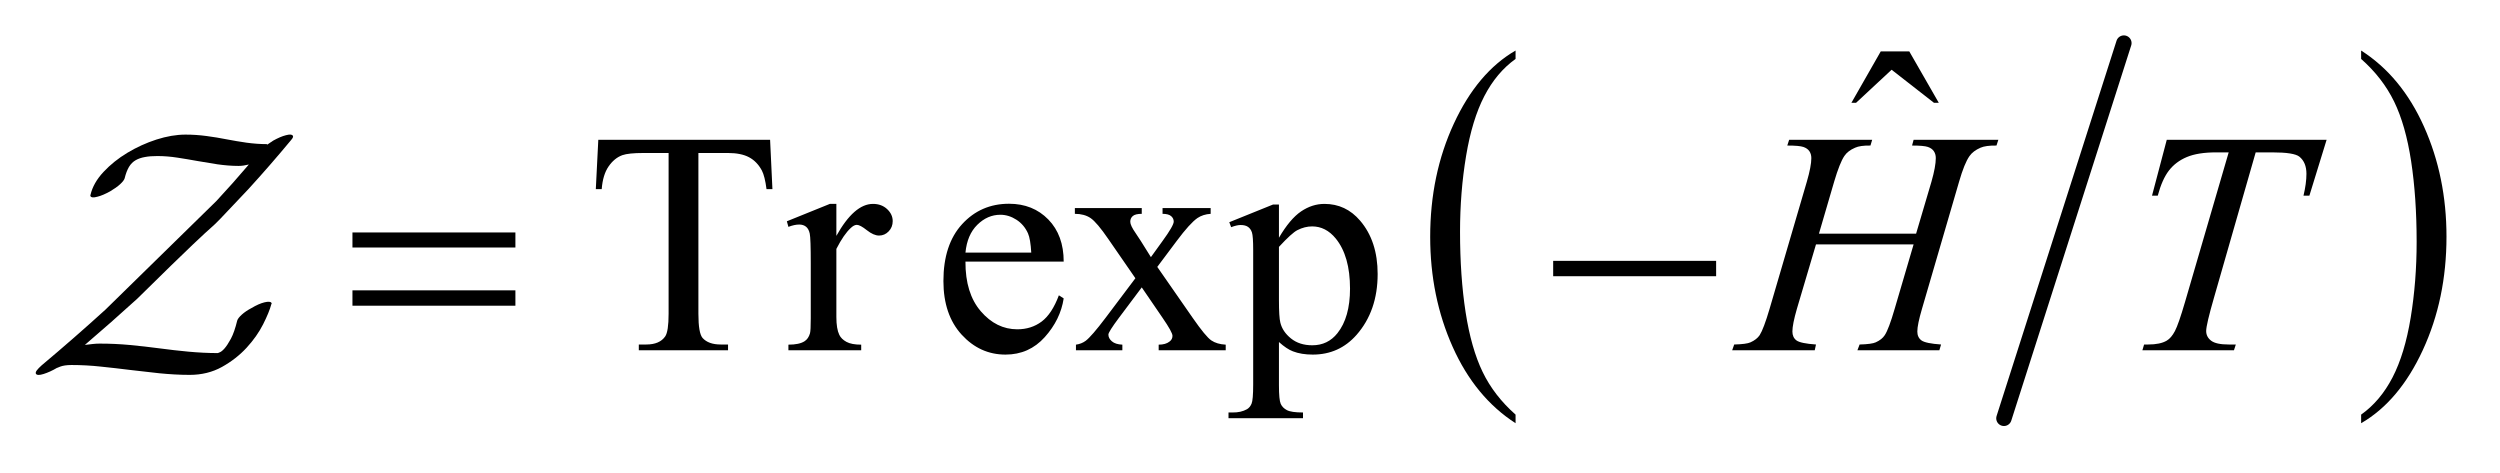 <?xml version="1.0" encoding="UTF-8"?>
<!DOCTYPE svg PUBLIC '-//W3C//DTD SVG 1.0//EN'
          'http://www.w3.org/TR/2001/REC-SVG-20010904/DTD/svg10.dtd'>
<svg stroke-dasharray="none" shape-rendering="auto" xmlns="http://www.w3.org/2000/svg" font-family="'Dialog'" text-rendering="auto" width="111" fill-opacity="1" color-interpolation="auto" color-rendering="auto" preserveAspectRatio="xMidYMid meet" font-size="12px" viewBox="0 0 111 21" fill="black" xmlns:xlink="http://www.w3.org/1999/xlink" stroke="black" image-rendering="auto" stroke-miterlimit="10" stroke-linecap="square" stroke-linejoin="miter" font-style="normal" stroke-width="1" height="21" stroke-dashoffset="0" font-weight="normal" stroke-opacity="1"
><!--Generated by the Batik Graphics2D SVG Generator--><defs id="genericDefs"
  /><g
  ><defs id="defs1"
    ><clipPath clipPathUnits="userSpaceOnUse" id="clipPath1"
      ><path d="M0.119 2.072 L70.284 2.072 L70.284 15.237 L0.119 15.237 L0.119 2.072 Z"
      /></clipPath
      ><clipPath clipPathUnits="userSpaceOnUse" id="clipPath2"
      ><path d="M3.819 66.206 L3.819 486.794 L2252.707 486.794 L2252.707 66.206 Z"
      /></clipPath
      ><clipPath clipPathUnits="userSpaceOnUse" id="clipPath3"
      ><path d="M3.819 20.235 L3.819 602.815 L2252.707 602.815 L2252.707 20.235 Z"
      /></clipPath
      ><clipPath clipPathUnits="userSpaceOnUse" id="clipPath4"
      ><path d="M0.119 2.072 L0.119 15.237 L70.284 15.237 L70.284 2.072 Z"
      /></clipPath
    ></defs
    ><g stroke-width="14" transform="scale(1.576,1.576) translate(-0.119,-2.072) matrix(0.031,0,0,0.031,0,0)" stroke-linejoin="round" stroke-linecap="round"
    ><line y2="447" fill="none" x1="1934" clip-path="url(#clipPath2)" x2="1825" y1="106"
    /></g
    ><g transform="matrix(0.049,0,0,0.036,-0.188,-0.721)"
    ><path d="M1377.125 531.391 L1377.125 541.984 Q1340.547 509.938 1320.156 447.922 Q1299.766 385.906 1299.766 312.172 Q1299.766 235.484 1321.211 172.484 Q1342.656 109.484 1377.125 82.359 L1377.125 92.719 Q1359.891 109.484 1348.82 138.578 Q1337.75 167.672 1332.281 212.43 Q1326.812 257.188 1326.812 305.766 Q1326.812 360.75 1331.859 405.133 Q1336.906 449.516 1347.273 478.742 Q1357.64 507.969 1377.125 531.391 Z" stroke="none" clip-path="url(#clipPath3)"
    /></g
    ><g transform="matrix(0.049,0,0,0.036,-0.188,-0.721)"
    ><path d="M2143.312 92.719 L2143.312 82.359 Q2179.875 114.172 2200.266 176.188 Q2220.656 238.203 2220.656 311.922 Q2220.656 388.609 2199.219 451.734 Q2177.781 514.859 2143.312 541.984 L2143.312 531.391 Q2160.688 514.625 2171.758 485.523 Q2182.828 456.422 2188.219 411.789 Q2193.609 367.156 2193.609 318.344 Q2193.609 263.594 2188.641 219.086 Q2183.672 174.578 2173.227 145.359 Q2162.781 116.141 2143.312 92.719 Z" stroke="none" clip-path="url(#clipPath3)"
    /></g
    ><g transform="matrix(0.049,0,0,0.049,-0.188,-3.265)"
    ><path d="M1708.016 113.234 L1733.891 113.234 L1760.609 159.781 L1756.25 159.781 L1717.859 129.828 L1685.656 159.781 L1681.438 159.781 L1708.016 113.234 Z" stroke="none" clip-path="url(#clipPath2)"
    /></g
    ><g transform="matrix(0.049,0,0,0.049,-0.188,-3.265)"
    ><path d="M701.641 193.312 L703.75 238.031 L698.406 238.031 Q696.859 226.219 694.188 221.156 Q689.828 213 682.586 209.133 Q675.344 205.266 663.531 205.266 L636.672 205.266 L636.672 350.953 Q636.672 368.531 640.469 372.891 Q645.812 378.797 656.922 378.797 L663.531 378.797 L663.531 384 L582.672 384 L582.672 378.797 L589.422 378.797 Q601.516 378.797 606.578 371.484 Q609.672 366.984 609.672 350.953 L609.672 205.266 L586.75 205.266 Q573.391 205.266 567.766 207.234 Q560.453 209.906 555.25 217.5 Q550.047 225.094 549.062 238.031 L543.719 238.031 L545.969 193.312 L701.641 193.312 ZM761.688 251.391 L761.688 280.359 Q777.859 251.391 794.875 251.391 Q802.609 251.391 807.672 256.102 Q812.734 260.812 812.734 267 Q812.734 272.484 809.078 276.281 Q805.422 280.078 800.359 280.078 Q795.438 280.078 789.32 275.227 Q783.203 270.375 780.25 270.375 Q777.719 270.375 774.766 273.188 Q768.438 278.953 761.688 292.172 L761.688 353.906 Q761.688 364.594 764.359 370.078 Q766.188 373.875 770.828 376.406 Q775.469 378.938 784.188 378.938 L784.188 384 L718.234 384 L718.234 378.938 Q728.078 378.938 732.859 375.844 Q736.375 373.594 737.781 368.672 Q738.484 366.281 738.484 355.031 L738.484 305.109 Q738.484 282.609 737.57 278.32 Q736.656 274.031 734.195 272.062 Q731.734 270.094 728.078 270.094 Q723.719 270.094 718.234 272.203 L716.828 267.141 L755.781 251.391 L761.688 251.391 ZM878.656 303.703 Q878.516 332.391 892.578 348.703 Q906.641 365.016 925.625 365.016 Q938.281 365.016 947.633 358.055 Q956.984 351.094 963.312 334.219 L967.672 337.031 Q964.719 356.297 950.516 372.117 Q936.312 387.938 914.938 387.938 Q891.734 387.938 875.211 369.867 Q858.688 351.797 858.688 321.281 Q858.688 288.234 875.633 269.742 Q892.578 251.25 918.172 251.25 Q939.828 251.25 953.75 265.523 Q967.672 279.797 967.672 303.703 L878.656 303.703 ZM878.656 295.547 L938.281 295.547 Q937.578 283.172 935.328 278.109 Q931.812 270.234 924.852 265.734 Q917.891 261.234 910.297 261.234 Q898.625 261.234 889.414 270.305 Q880.203 279.375 878.656 295.547 ZM977.797 255.188 L1038.406 255.188 L1038.406 260.391 Q1032.641 260.391 1030.32 262.359 Q1028 264.328 1028 267.562 Q1028 270.938 1032.922 277.969 Q1034.469 280.219 1037.562 285 L1046.703 299.625 L1057.25 285 Q1067.375 271.078 1067.375 267.422 Q1067.375 264.469 1064.984 262.43 Q1062.594 260.391 1057.25 260.391 L1057.25 255.188 L1100.844 255.188 L1100.844 260.391 Q1093.953 260.812 1088.891 264.188 Q1082 268.969 1070.047 285 L1052.469 308.484 L1084.531 354.609 Q1096.344 371.625 1101.406 375.07 Q1106.469 378.516 1114.484 378.938 L1114.484 384 L1053.734 384 L1053.734 378.938 Q1060.062 378.938 1063.578 376.125 Q1066.25 374.156 1066.25 370.922 Q1066.25 367.688 1057.25 354.609 L1038.406 327.047 L1017.734 354.609 Q1008.172 367.406 1008.172 369.797 Q1008.172 373.172 1011.336 375.914 Q1014.5 378.656 1020.828 378.938 L1020.828 384 L978.781 384 L978.781 378.938 Q983.844 378.234 987.641 375.422 Q992.984 371.344 1005.641 354.609 L1032.641 318.75 L1008.172 283.312 Q997.766 268.125 992.07 264.258 Q986.375 260.391 977.797 260.391 L977.797 255.188 ZM1117.719 267.984 L1157.375 251.953 L1162.719 251.953 L1162.719 282.047 Q1172.703 265.031 1182.758 258.211 Q1192.812 251.391 1203.922 251.391 Q1223.328 251.391 1236.266 266.578 Q1252.156 285.141 1252.156 314.953 Q1252.156 348.281 1233.031 370.078 Q1217.281 387.938 1193.375 387.938 Q1182.969 387.938 1175.375 384.984 Q1169.75 382.875 1162.719 376.547 L1162.719 415.781 Q1162.719 429 1164.336 432.586 Q1165.953 436.172 1169.961 438.281 Q1173.969 440.391 1184.516 440.391 L1184.516 445.594 L1117.016 445.594 L1117.016 440.391 L1120.531 440.391 Q1128.266 440.531 1133.75 437.438 Q1136.422 435.891 1137.898 432.445 Q1139.375 429 1139.375 414.938 L1139.375 293.156 Q1139.375 280.641 1138.25 277.266 Q1137.125 273.891 1134.664 272.203 Q1132.203 270.516 1127.984 270.516 Q1124.609 270.516 1119.406 272.484 L1117.719 267.984 ZM1162.719 290.344 L1162.719 338.438 Q1162.719 354.047 1163.984 358.969 Q1165.953 367.125 1173.617 373.312 Q1181.281 379.5 1192.953 379.5 Q1207.016 379.5 1215.734 368.531 Q1227.125 354.188 1227.125 328.172 Q1227.125 298.641 1214.188 282.75 Q1205.188 271.781 1192.812 271.781 Q1186.062 271.781 1179.453 275.156 Q1174.391 277.688 1162.719 290.344 Z" stroke="none" clip-path="url(#clipPath2)"
    /></g
    ><g transform="matrix(0.049,0,0,0.049,-0.188,-3.265)"
    ><path d="M1652.016 278.391 L1740.047 278.391 L1753.969 231.281 C1756.594 222.094 1757.906 214.969 1757.906 209.906 C1757.906 207.469 1757.32 205.383 1756.148 203.648 C1754.976 201.914 1753.172 200.625 1750.734 199.781 C1748.297 198.938 1743.516 198.516 1736.391 198.516 L1737.797 193.312 L1814.578 193.312 L1812.891 198.516 C1806.422 198.422 1801.594 199.078 1798.406 200.484 C1793.906 202.453 1790.578 204.984 1788.422 208.078 C1785.328 212.484 1782.188 220.219 1779 231.281 L1745.391 346.453 C1742.578 356.016 1741.172 362.859 1741.172 366.984 C1741.172 370.547 1742.414 373.242 1744.898 375.07 C1747.383 376.898 1753.312 378.141 1762.688 378.797 L1761.141 384 L1686.891 384 L1688.859 378.797 C1696.172 378.609 1701.047 377.953 1703.484 376.828 C1707.234 375.141 1709.953 372.984 1711.641 370.359 C1714.078 366.703 1717.078 358.734 1720.641 346.453 L1737.797 288.094 L1649.344 288.094 L1632.047 346.453 C1629.328 355.828 1627.969 362.672 1627.969 366.984 C1627.969 370.547 1629.188 373.242 1631.625 375.07 C1634.062 376.899 1639.969 378.141 1649.344 378.797 L1648.219 384 L1573.406 384 L1575.234 378.797 C1582.641 378.609 1587.562 377.953 1590 376.828 C1593.75 375.141 1596.516 372.984 1598.297 370.359 C1600.734 366.516 1603.734 358.547 1607.297 346.453 L1641.047 231.281 C1643.766 221.906 1645.125 214.781 1645.125 209.906 C1645.125 207.469 1644.539 205.383 1643.367 203.648 C1642.195 201.914 1640.367 200.625 1637.883 199.781 C1635.398 198.938 1630.547 198.516 1623.328 198.516 L1625.016 193.312 L1700.25 193.312 L1698.703 198.516 C1692.422 198.422 1687.781 199.078 1684.781 200.484 C1680.375 202.359 1677.141 204.844 1675.078 207.938 C1672.266 212.062 1669.172 219.844 1665.797 231.281 ZM1967.188 193.312 L2112.031 193.312 L2096.422 243.938 L2091.078 243.938 C2092.859 236.531 2093.75 229.922 2093.75 224.109 C2093.75 217.266 2091.641 212.109 2087.422 208.641 C2084.234 206.016 2076.031 204.703 2062.812 204.703 L2047.766 204.703 L2010.078 336.047 C2005.297 352.547 2002.906 362.719 2002.906 366.562 C2002.906 370.125 2004.406 373.055 2007.406 375.352 C2010.406 377.649 2015.703 378.797 2023.297 378.797 L2029.766 378.797 L2028.078 384 L1945.109 384 L1946.656 378.797 L1950.312 378.797 C1957.625 378.797 1963.25 377.625 1967.187 375.281 C1969.906 373.688 1972.367 370.805 1974.57 366.633 C1976.773 362.461 1979.844 353.625 1983.781 340.125 L2023.297 204.703 L2011.906 204.703 C2000.937 204.703 1992.101 206.109 1985.398 208.922 C1978.695 211.734 1973.281 215.812 1969.156 221.156 C1965.031 226.5 1961.656 234.094 1959.031 243.938 L1953.828 243.938 Z" stroke="none" clip-path="url(#clipPath2)"
    /></g
    ><g transform="matrix(0.049,0,0,0.049,-0.188,-3.265)"
    ><path d="M323.203 277.266 L470.859 277.266 L470.859 290.906 L323.203 290.906 L323.203 277.266 ZM323.203 329.719 L470.859 329.719 L470.859 343.641 L323.203 343.641 L323.203 329.719 ZM1411.203 303 L1558.859 303 L1558.859 316.922 L1411.203 316.922 L1411.203 303 Z" stroke="none" clip-path="url(#clipPath2)"
    /></g
    ><g text-rendering="optimizeLegibility" transform="matrix(1.576,0,0,1.576,-0.188,-3.265)" color-rendering="optimizeQuality" color-interpolation="linearRGB" image-rendering="optimizeQuality"
    ><path d="M8.368 5.896 C8.348 5.857 8.284 5.852 8.175 5.881 C8.066 5.908 7.945 5.962 7.813 6.035 C7.786 6.057 7.76 6.072 7.733 6.089 C7.707 6.108 7.681 6.123 7.654 6.143 L7.645 6.143 C7.645 6.136 7.641 6.132 7.635 6.132 C7.444 6.132 7.255 6.117 7.07 6.092 C6.885 6.066 6.699 6.034 6.51 5.998 C6.322 5.96 6.132 5.93 5.94 5.904 C5.748 5.878 5.55 5.864 5.345 5.864 C5.088 5.864 4.815 5.911 4.527 6.003 C4.24 6.096 3.968 6.22 3.71 6.375 C3.452 6.53 3.227 6.71 3.036 6.915 C2.844 7.12 2.722 7.335 2.669 7.56 C2.662 7.582 2.662 7.59 2.669 7.599 C2.689 7.639 2.753 7.644 2.862 7.614 C2.971 7.588 3.092 7.534 3.224 7.461 C3.336 7.395 3.429 7.329 3.502 7.263 C3.574 7.197 3.617 7.141 3.631 7.095 C3.663 6.963 3.705 6.855 3.754 6.772 C3.804 6.69 3.867 6.627 3.943 6.584 C4.019 6.541 4.106 6.512 4.205 6.495 C4.304 6.476 4.42 6.468 4.552 6.468 C4.744 6.468 4.932 6.484 5.117 6.513 C5.303 6.54 5.489 6.574 5.678 6.607 C5.866 6.637 6.056 6.671 6.247 6.701 C6.439 6.728 6.637 6.746 6.842 6.746 C6.935 6.746 7.031 6.731 7.13 6.706 C6.832 7.057 6.528 7.399 6.218 7.732 C3.09 10.795 6.218 7.732 3.09 10.795 C2.505 11.327 1.906 11.85 1.291 12.366 C1.232 12.419 1.187 12.465 1.157 12.505 C1.127 12.544 1.119 12.577 1.132 12.604 C1.159 12.643 1.231 12.645 1.35 12.607 C1.469 12.569 1.595 12.513 1.727 12.434 C1.714 12.442 1.744 12.431 1.816 12.4 C1.889 12.373 1.995 12.355 2.133 12.355 C2.411 12.355 2.687 12.37 2.961 12.4 C3.235 12.427 3.51 12.461 3.784 12.494 C4.058 12.524 4.334 12.558 4.612 12.588 C4.889 12.615 5.173 12.633 5.464 12.633 C5.801 12.633 6.104 12.558 6.371 12.41 C6.639 12.261 6.87 12.081 7.065 11.87 C7.26 11.658 7.415 11.438 7.531 11.21 C7.646 10.982 7.724 10.792 7.764 10.64 C7.777 10.625 7.777 10.614 7.764 10.601 C7.744 10.57 7.68 10.563 7.571 10.589 C7.461 10.616 7.341 10.669 7.209 10.748 C7.096 10.807 7.004 10.87 6.931 10.936 C6.858 11.002 6.815 11.059 6.802 11.104 C6.749 11.322 6.69 11.492 6.624 11.615 C6.558 11.737 6.498 11.828 6.445 11.888 C6.393 11.947 6.348 11.983 6.312 11.996 C6.275 12.012 6.257 12.019 6.257 12.019 C5.979 12.019 5.704 12.004 5.429 11.979 C5.155 11.953 4.881 11.922 4.607 11.885 C4.332 11.848 4.056 11.818 3.779 11.791 C3.501 11.765 3.217 11.752 2.926 11.752 C2.867 11.752 2.803 11.755 2.733 11.763 C2.664 11.771 2.589 11.782 2.51 11.789 C3.012 11.36 3.503 10.927 3.982 10.491 C7.119 7.398 5.355 9.27 7.119 7.398 C7.529 6.949 7.928 6.49 8.318 6.02 C8.371 5.961 8.388 5.918 8.368 5.891 Z" stroke="none" clip-path="url(#clipPath4)"
    /></g
  ></g
></svg
>
